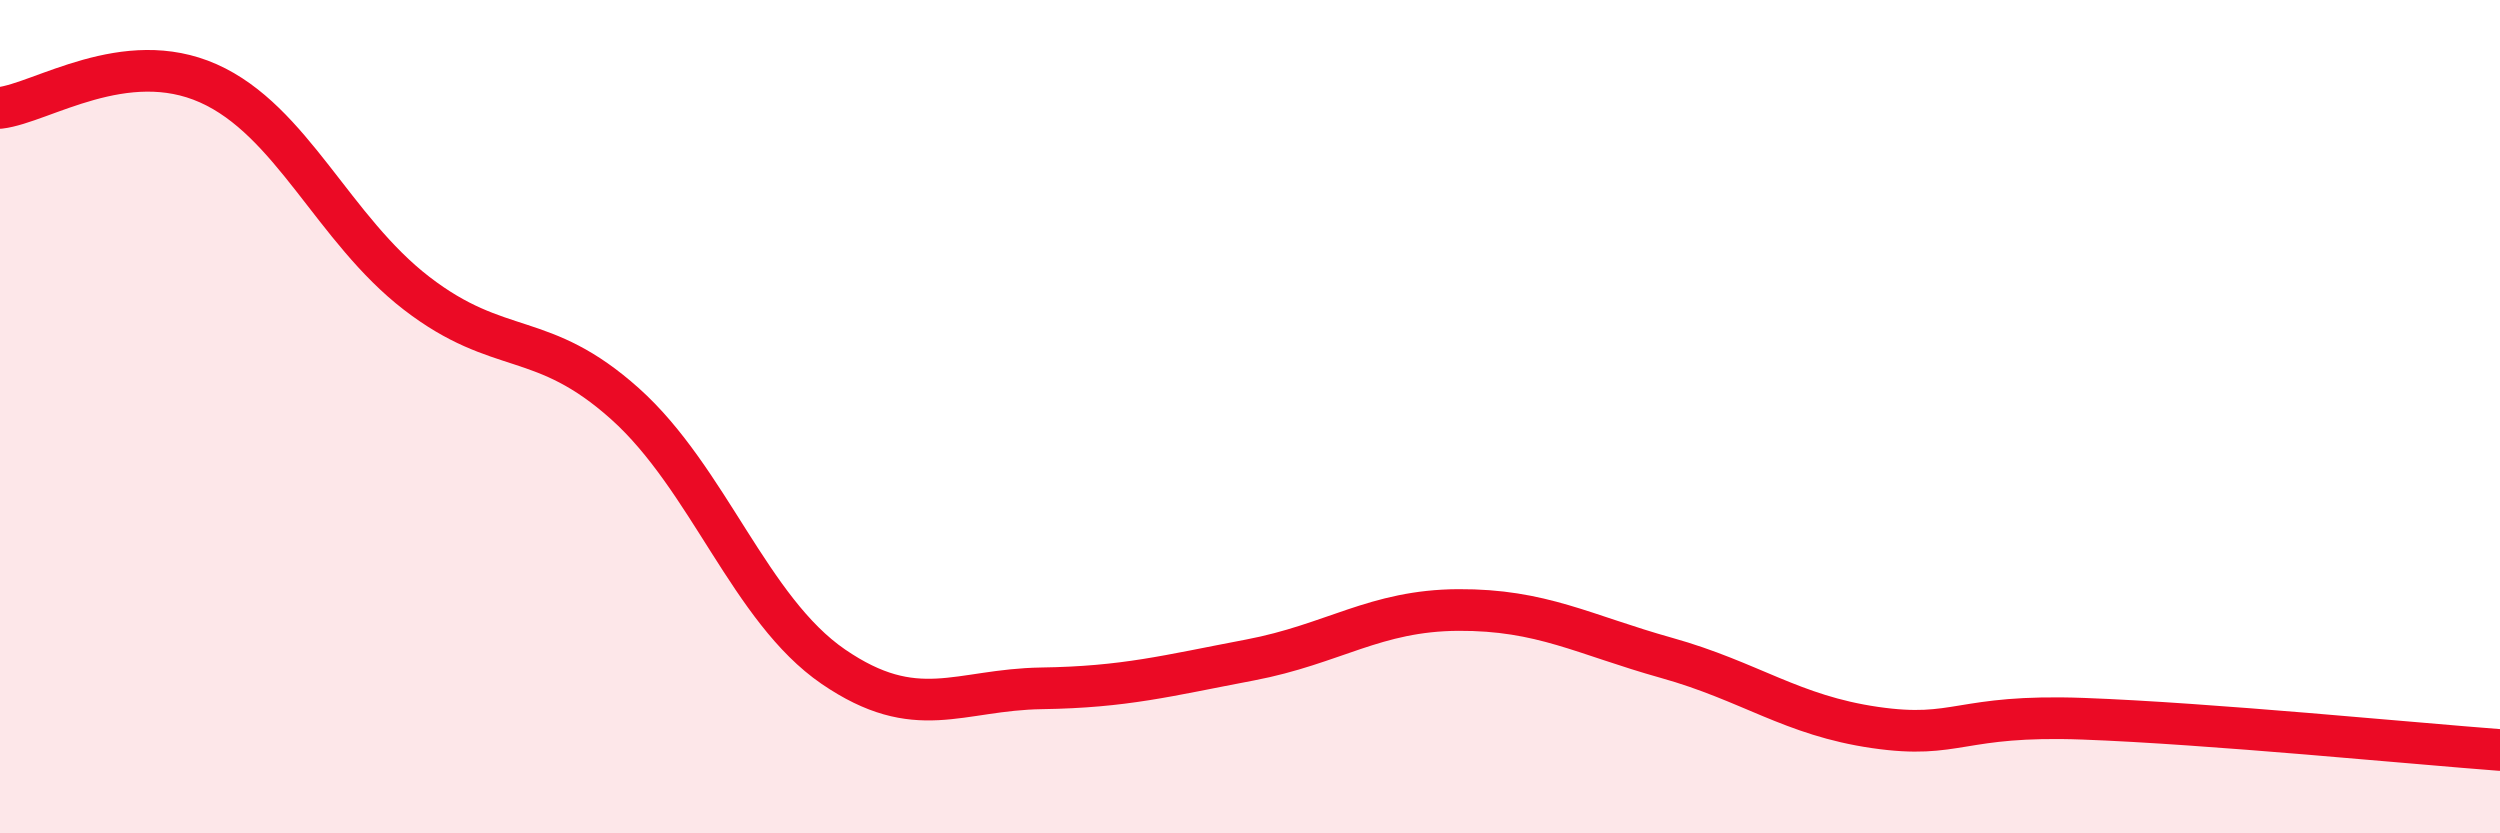 
    <svg width="60" height="20" viewBox="0 0 60 20" xmlns="http://www.w3.org/2000/svg">
      <path
        d="M 0,2.59 C 1,2.47 3,1.11 5,2 C 7,2.89 8,5.5 10,7.04 C 12,8.58 13,7.9 15,9.69 C 17,11.48 18,14.63 20,16 C 22,17.37 23,16.55 25,16.52 C 27,16.49 28,16.22 30,15.84 C 32,15.46 33,14.65 35,14.64 C 37,14.63 38,15.23 40,15.79 C 42,16.35 43,17.17 45,17.46 C 47,17.75 47,17.14 50,17.25 C 53,17.36 58,17.85 60,18L60 20L0 20Z"
        fill="#EB0A25"
        opacity="0.1"
        stroke-linecap="round"
        stroke-linejoin="round"
      />
      <path
        d="M 0,2.59 C 1,2.47 3,1.11 5,2 C 7,2.89 8,5.5 10,7.04 C 12,8.58 13,7.9 15,9.69 C 17,11.48 18,14.63 20,16 C 22,17.37 23,16.55 25,16.52 C 27,16.49 28,16.22 30,15.84 C 32,15.46 33,14.65 35,14.64 C 37,14.63 38,15.23 40,15.79 C 42,16.35 43,17.17 45,17.46 C 47,17.75 47,17.14 50,17.25 C 53,17.36 58,17.85 60,18"
        stroke="#EB0A25"
        stroke-width="1"
        fill="none"
        stroke-linecap="round"
        stroke-linejoin="round"
      />
    </svg>
  